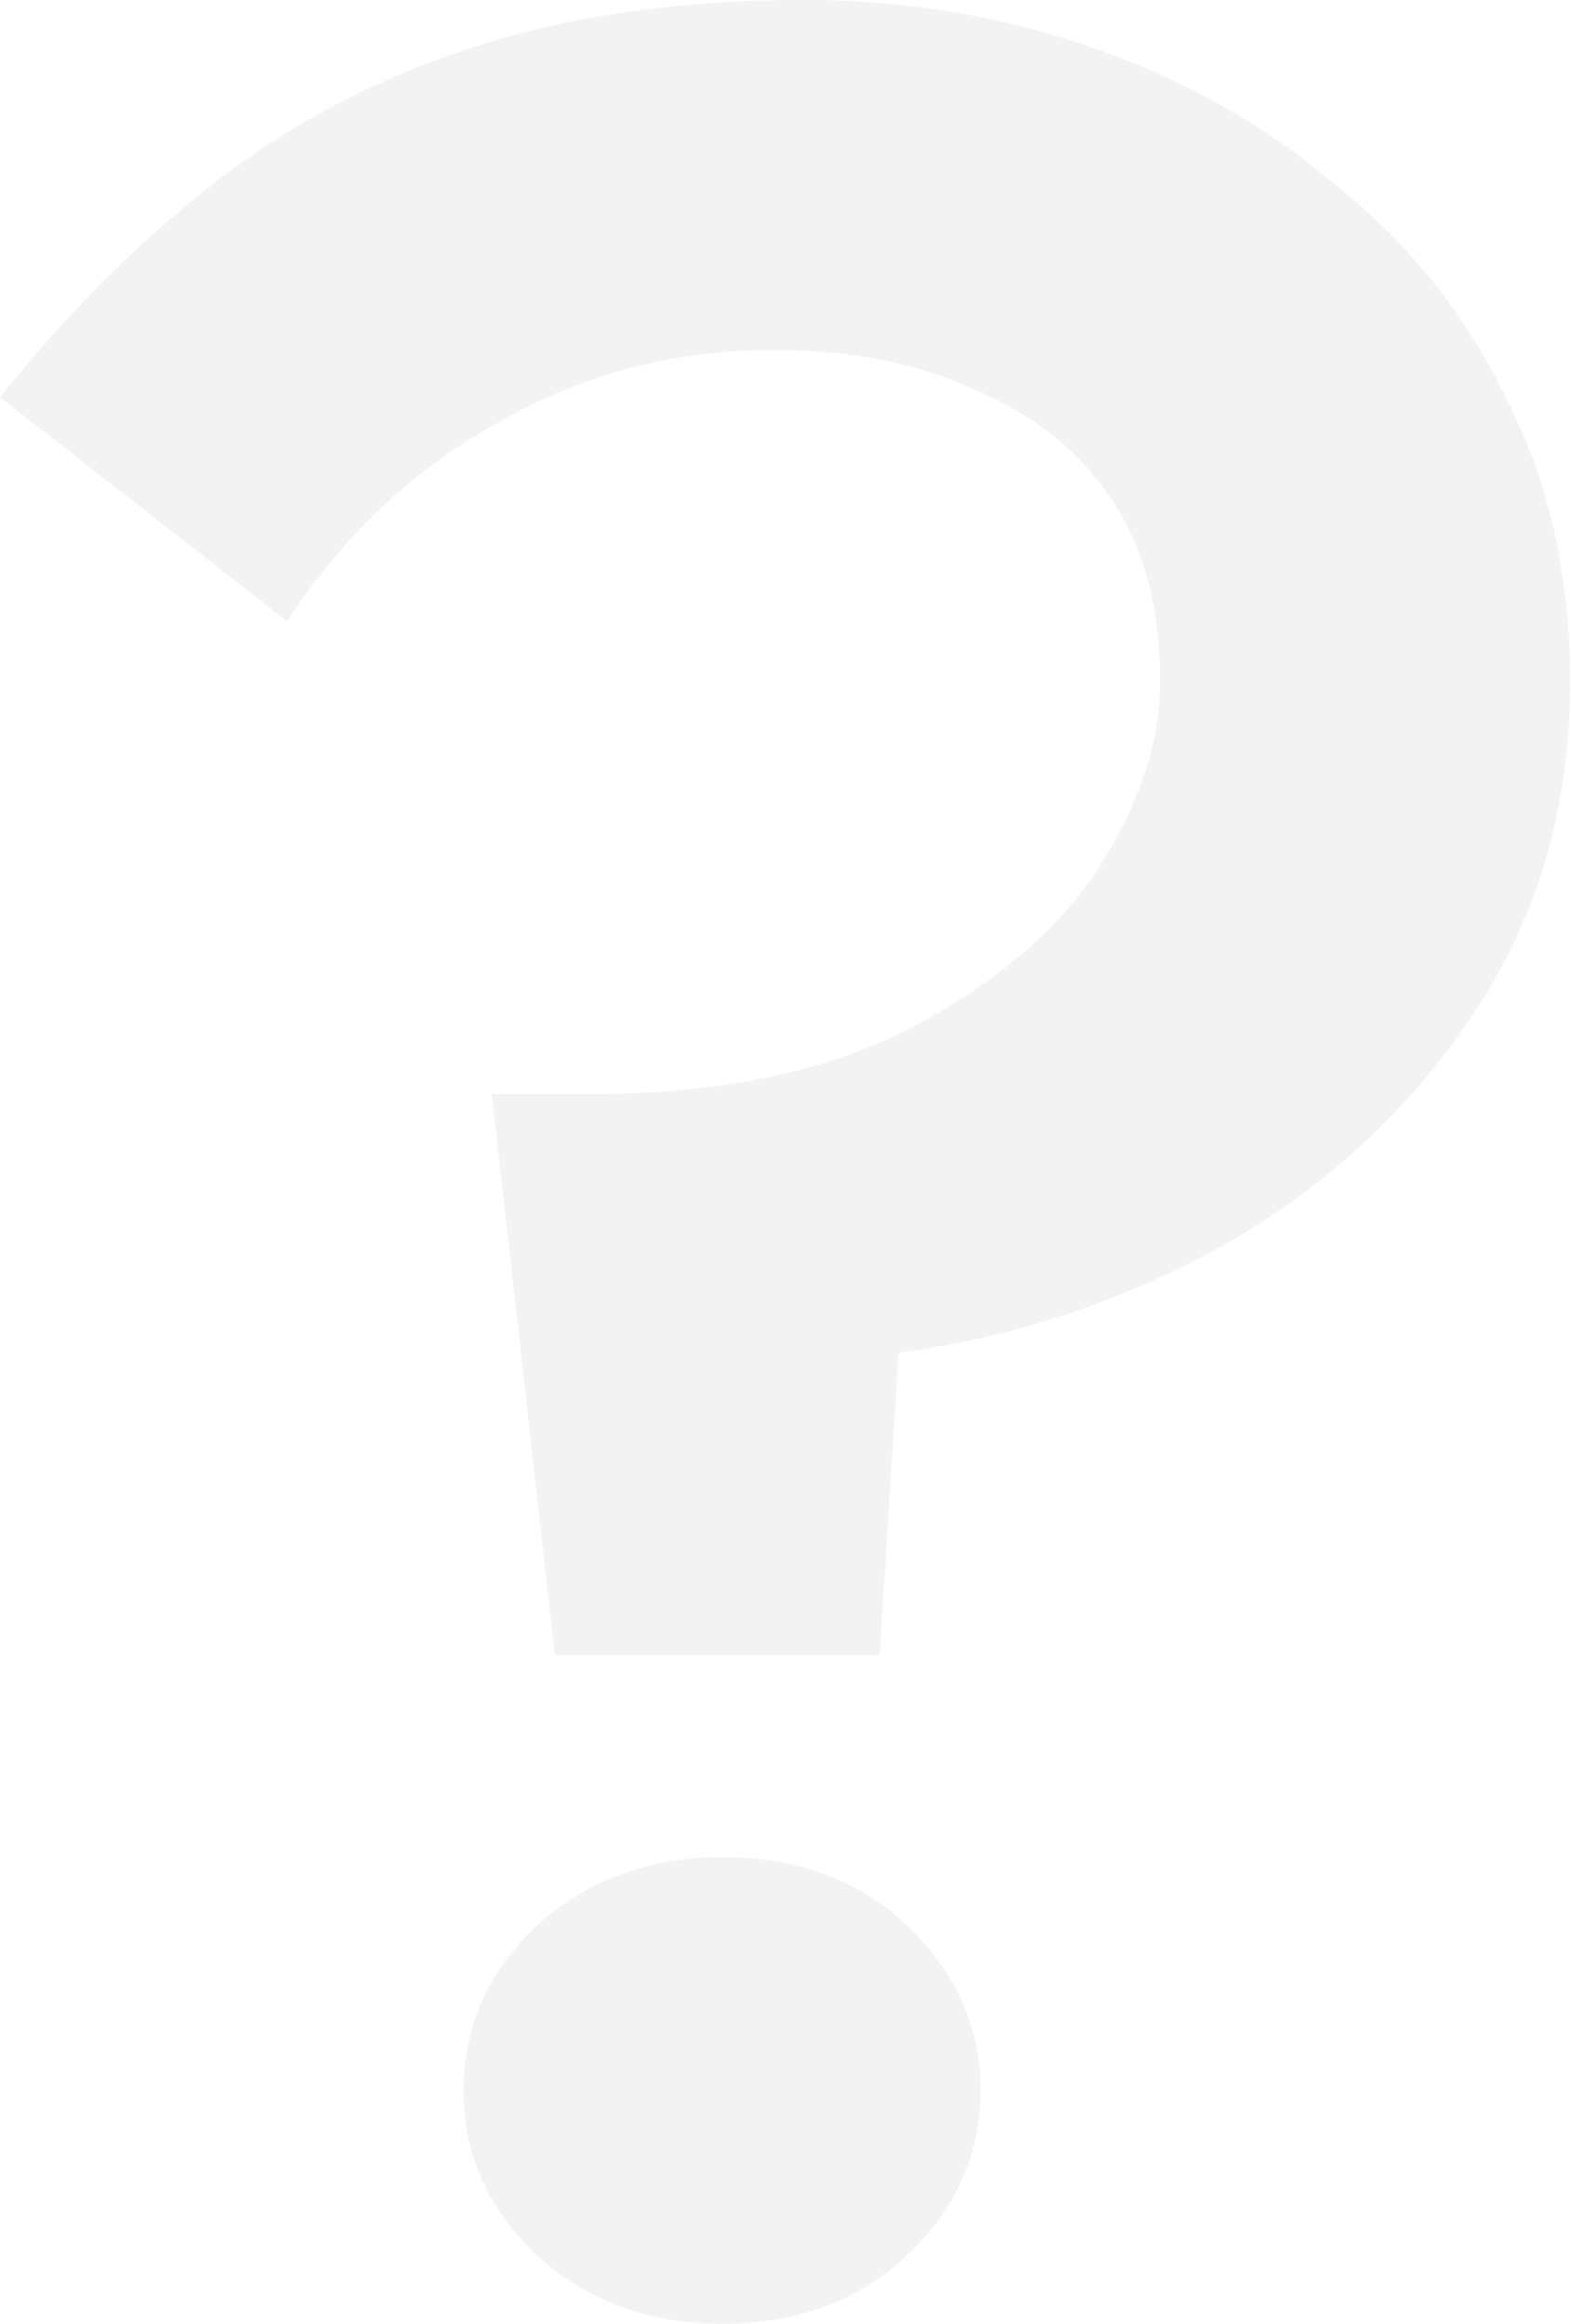 <?xml version="1.0" encoding="UTF-8"?> <svg xmlns="http://www.w3.org/2000/svg" width="728" height="1077" viewBox="0 0 728 1077" fill="none"><path opacity="0.05" d="M537.648 315.576C537.648 282.46 530.343 254.701 515.733 232.299C501.123 209.897 480.182 192.852 452.91 181.164C426.612 168.502 394.957 162.171 357.945 162.171C312.167 162.171 269.798 173.372 230.838 195.774C191.878 217.202 159.249 247.883 132.951 287.817L1.77212e-05 184.086C31.168 145.126 64.284 112.01 99.348 84.738C134.412 57.466 174.346 36.525 219.15 21.915C263.954 7.305 315.089 1.98483e-05 372.555 1.98483e-05C419.307 1.98483e-05 463.624 7.305 505.506 21.915C548.362 36.525 586.348 57.953 619.464 86.199C653.554 113.471 679.852 146.587 698.358 185.547C717.838 223.533 727.578 266.876 727.578 315.576C727.578 374.016 712.481 425.638 682.287 470.442C653.067 514.272 614.594 549.823 566.868 577.095C519.142 603.393 468.981 619.951 416.385 626.769L407.619 767.025H257.136L227.916 506.967H273.207C331.647 506.967 380.347 497.227 419.307 477.747C459.241 457.293 488.948 432.456 508.428 403.236C527.908 373.042 537.648 343.822 537.648 315.576ZM214.767 968.643C214.767 939.423 225.968 914.099 248.37 892.671C271.746 871.243 300.479 860.529 334.569 860.529C369.633 860.529 398.366 871.243 420.768 892.671C443.17 914.099 454.371 939.423 454.371 968.643C454.371 997.863 443.17 1023.19 420.768 1044.62C398.366 1066.04 369.633 1076.76 334.569 1076.76C300.479 1076.76 271.746 1066.04 248.37 1044.62C225.968 1023.19 214.767 997.863 214.767 968.643Z" fill="black"></path></svg> 
